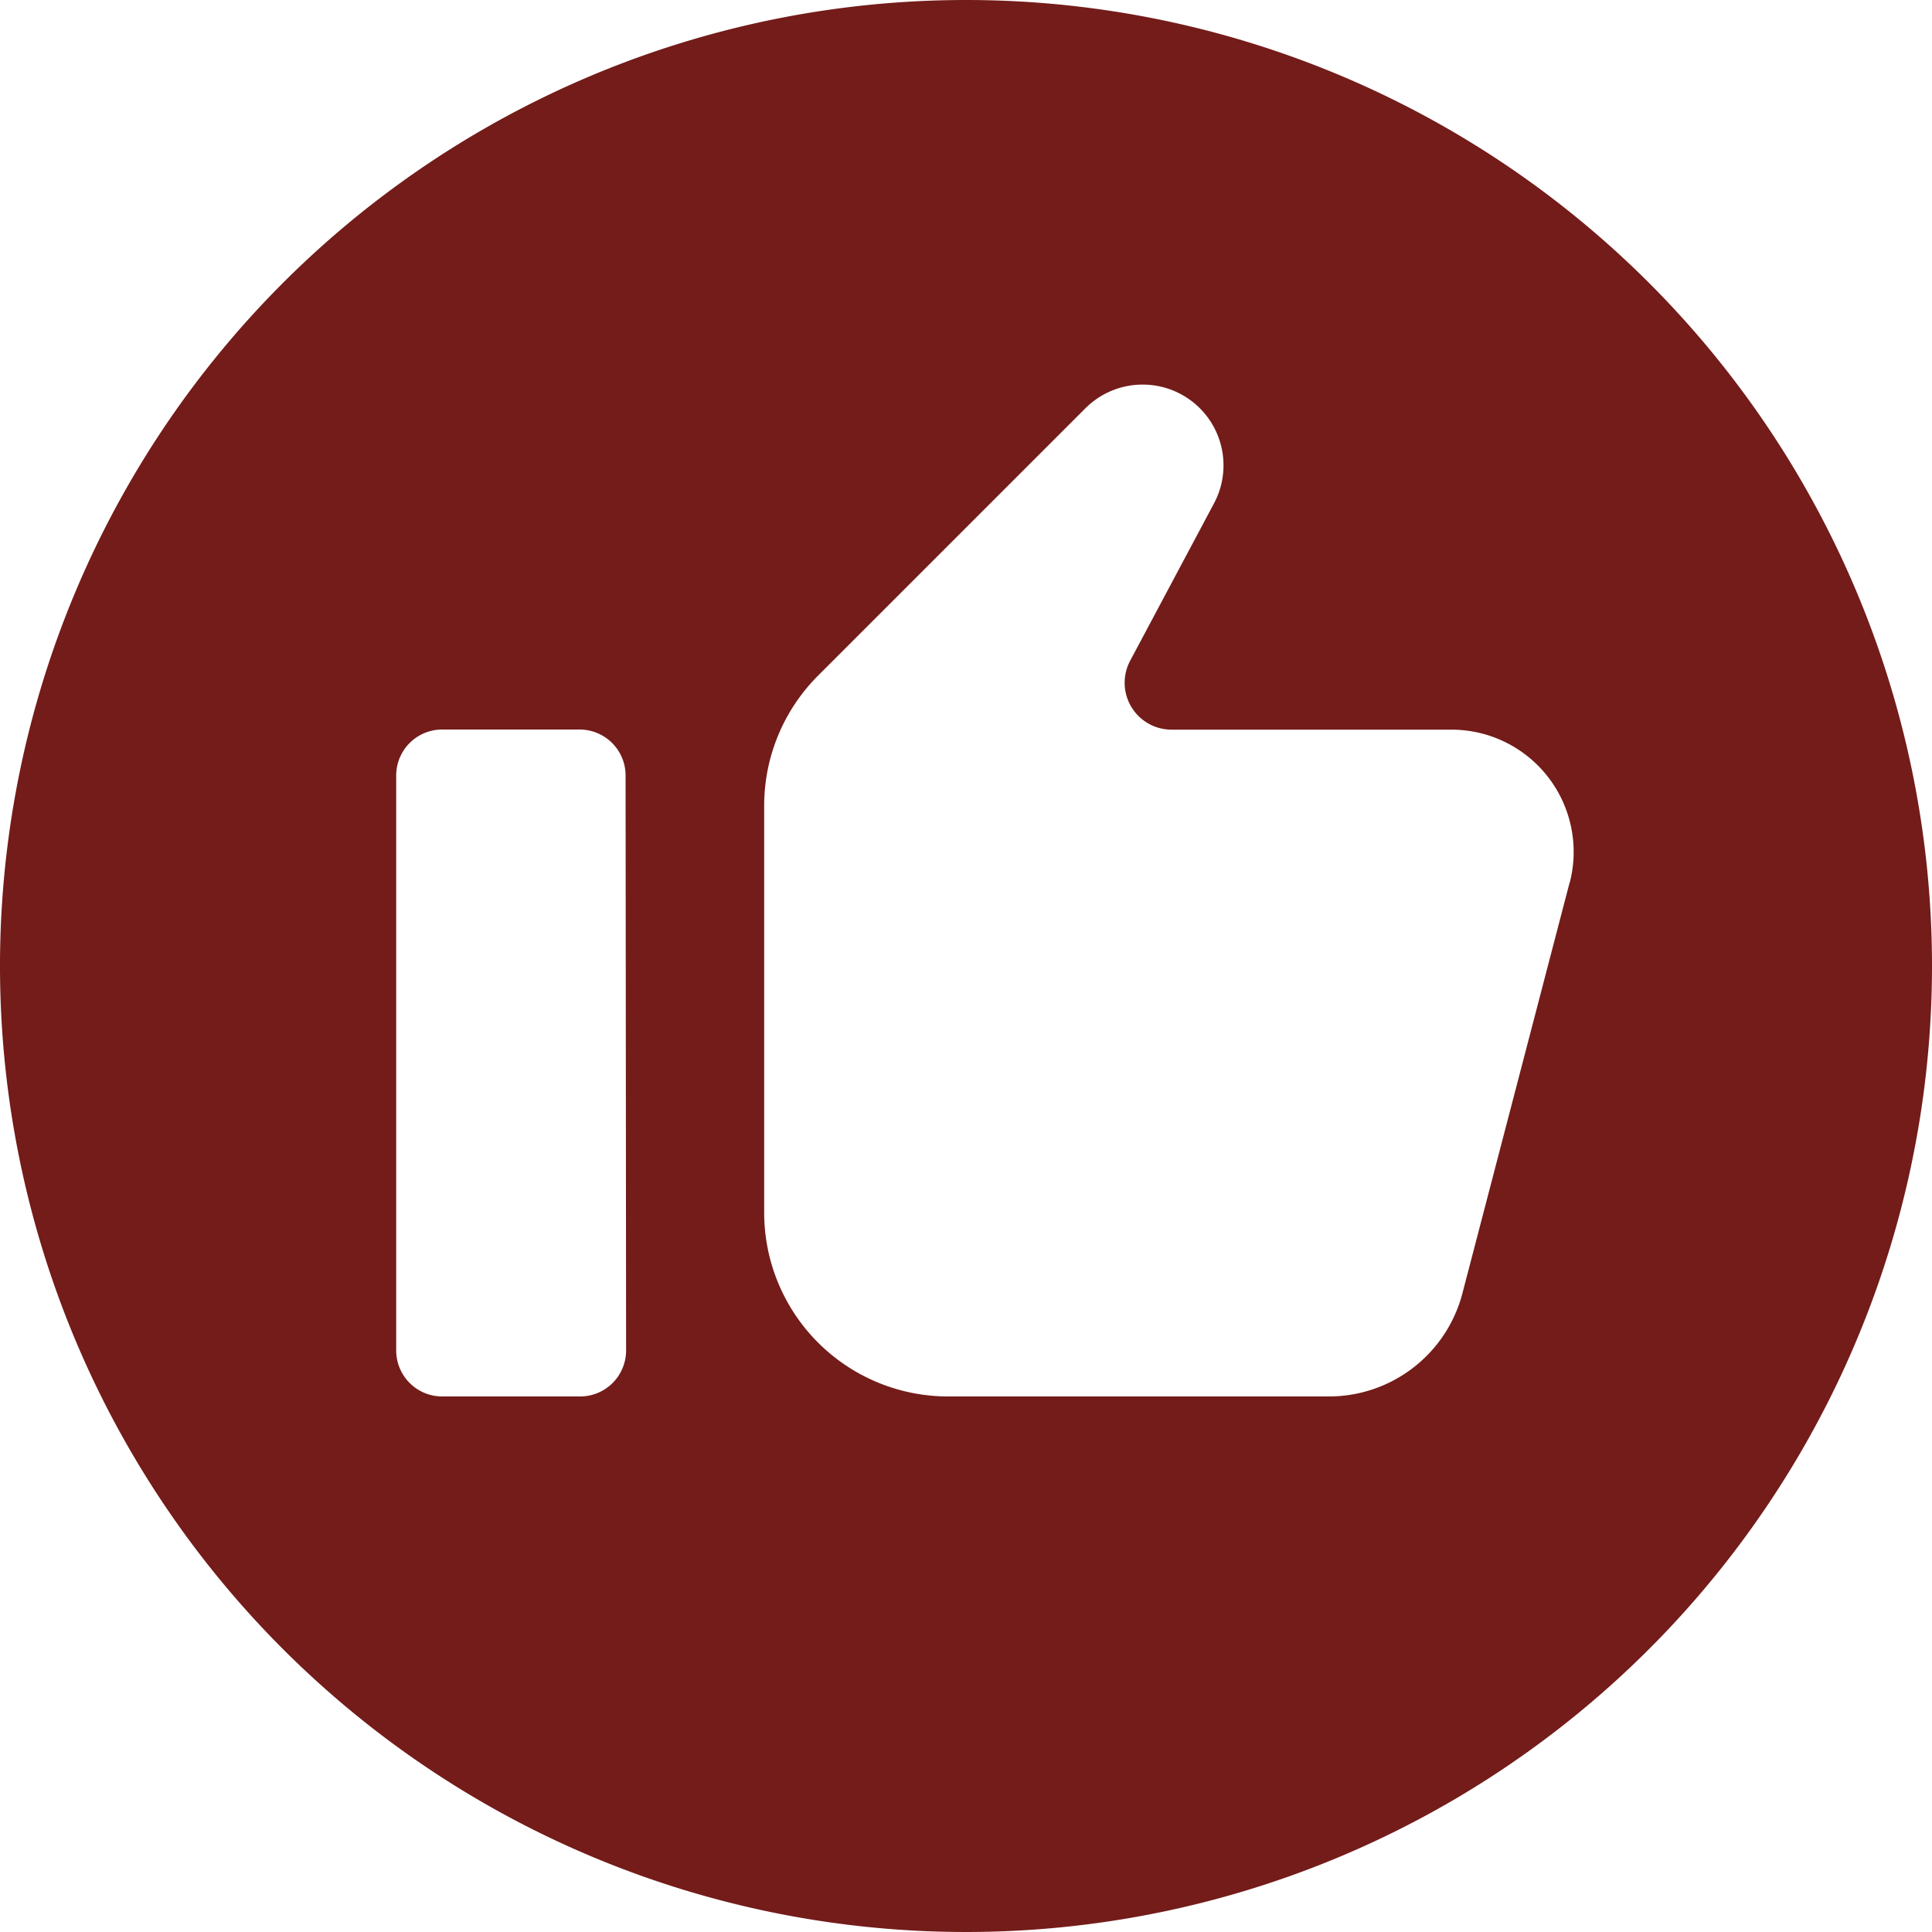 <svg xmlns="http://www.w3.org/2000/svg" width="15" height="15" viewBox="0 0 15 15">
  <path id="_9298915_thumbsup_ui_like_hand_gesture_user_interface_icon" data-name="9298915_thumbsup_ui_like_hand gesture_user interface_icon" d="M7.5,0A7.5,7.5,0,1,0,15,7.5,7.5,7.5,0,0,0,7.5,0ZM4.861,10.485a.357.357,0,0,1-.357.357H3.433a.357.357,0,0,1-.357-.357V6.021a.357.357,0,0,1,.357-.357H4.5a.357.357,0,0,1,.357.357Zm7.325-3.631-.832,3.188a1.071,1.071,0,0,1-1.036.8H7.361A1.428,1.428,0,0,1,5.933,9.413V6.256a1.428,1.428,0,0,1,.418-1.01L8.427,3.17a.627.627,0,0,1,.444-.184h0a.627.627,0,0,1,.554.923l-.65,1.22a.364.364,0,0,0,.321.536h2.172a.949.949,0,0,1,.919,1.189Z" fill="#731c1a"/>
</svg>
